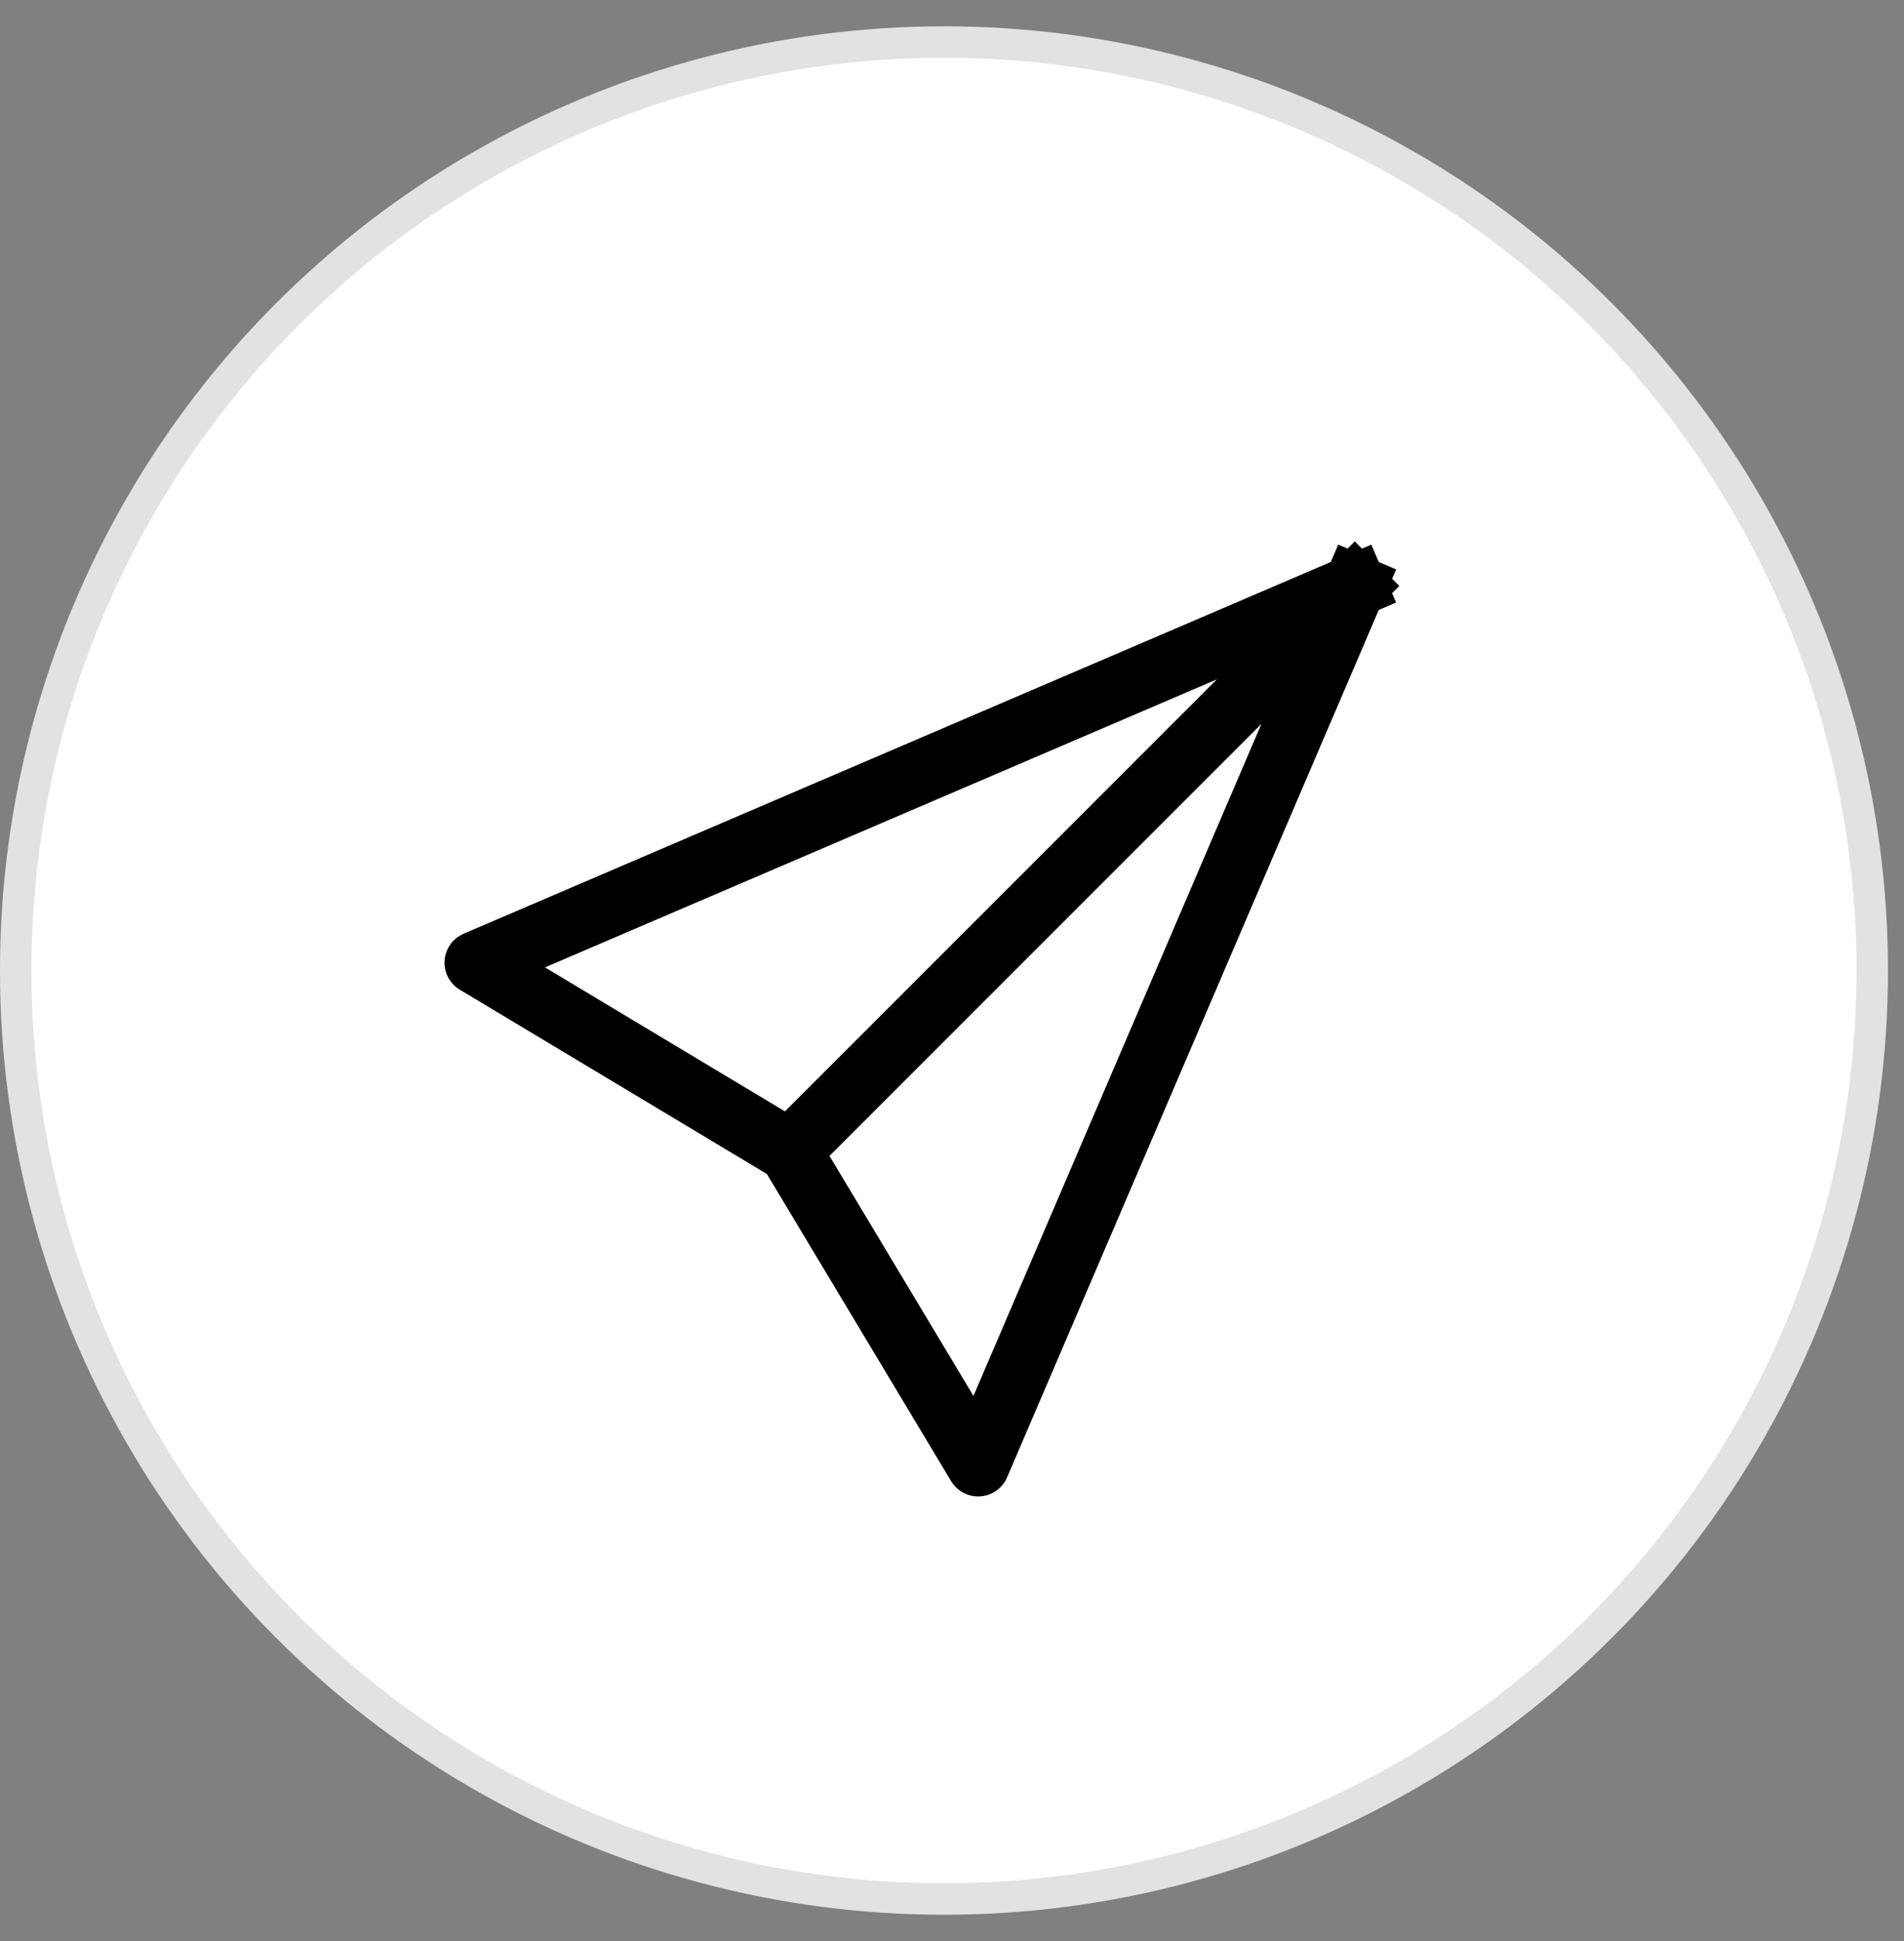 <svg width="52" height="53" viewBox="0 0 52 53" fill="none" xmlns="http://www.w3.org/2000/svg">
<rect x="0" y="0" width="52" height="53" fill="#808080" stroke="none"/>
<circle cx="25.781" cy="26.5" r="25.352" fill="white" stroke="#E2E2E2" stroke-width="0.859"/>
<path d="M37 16L13 26.286L21.571 31.429M37 16L26.714 40L21.571 31.429M37 16L21.571 31.429" stroke="black" stroke-width="1.72" stroke-linecap="square" stroke-linejoin="round"/>
</svg>
